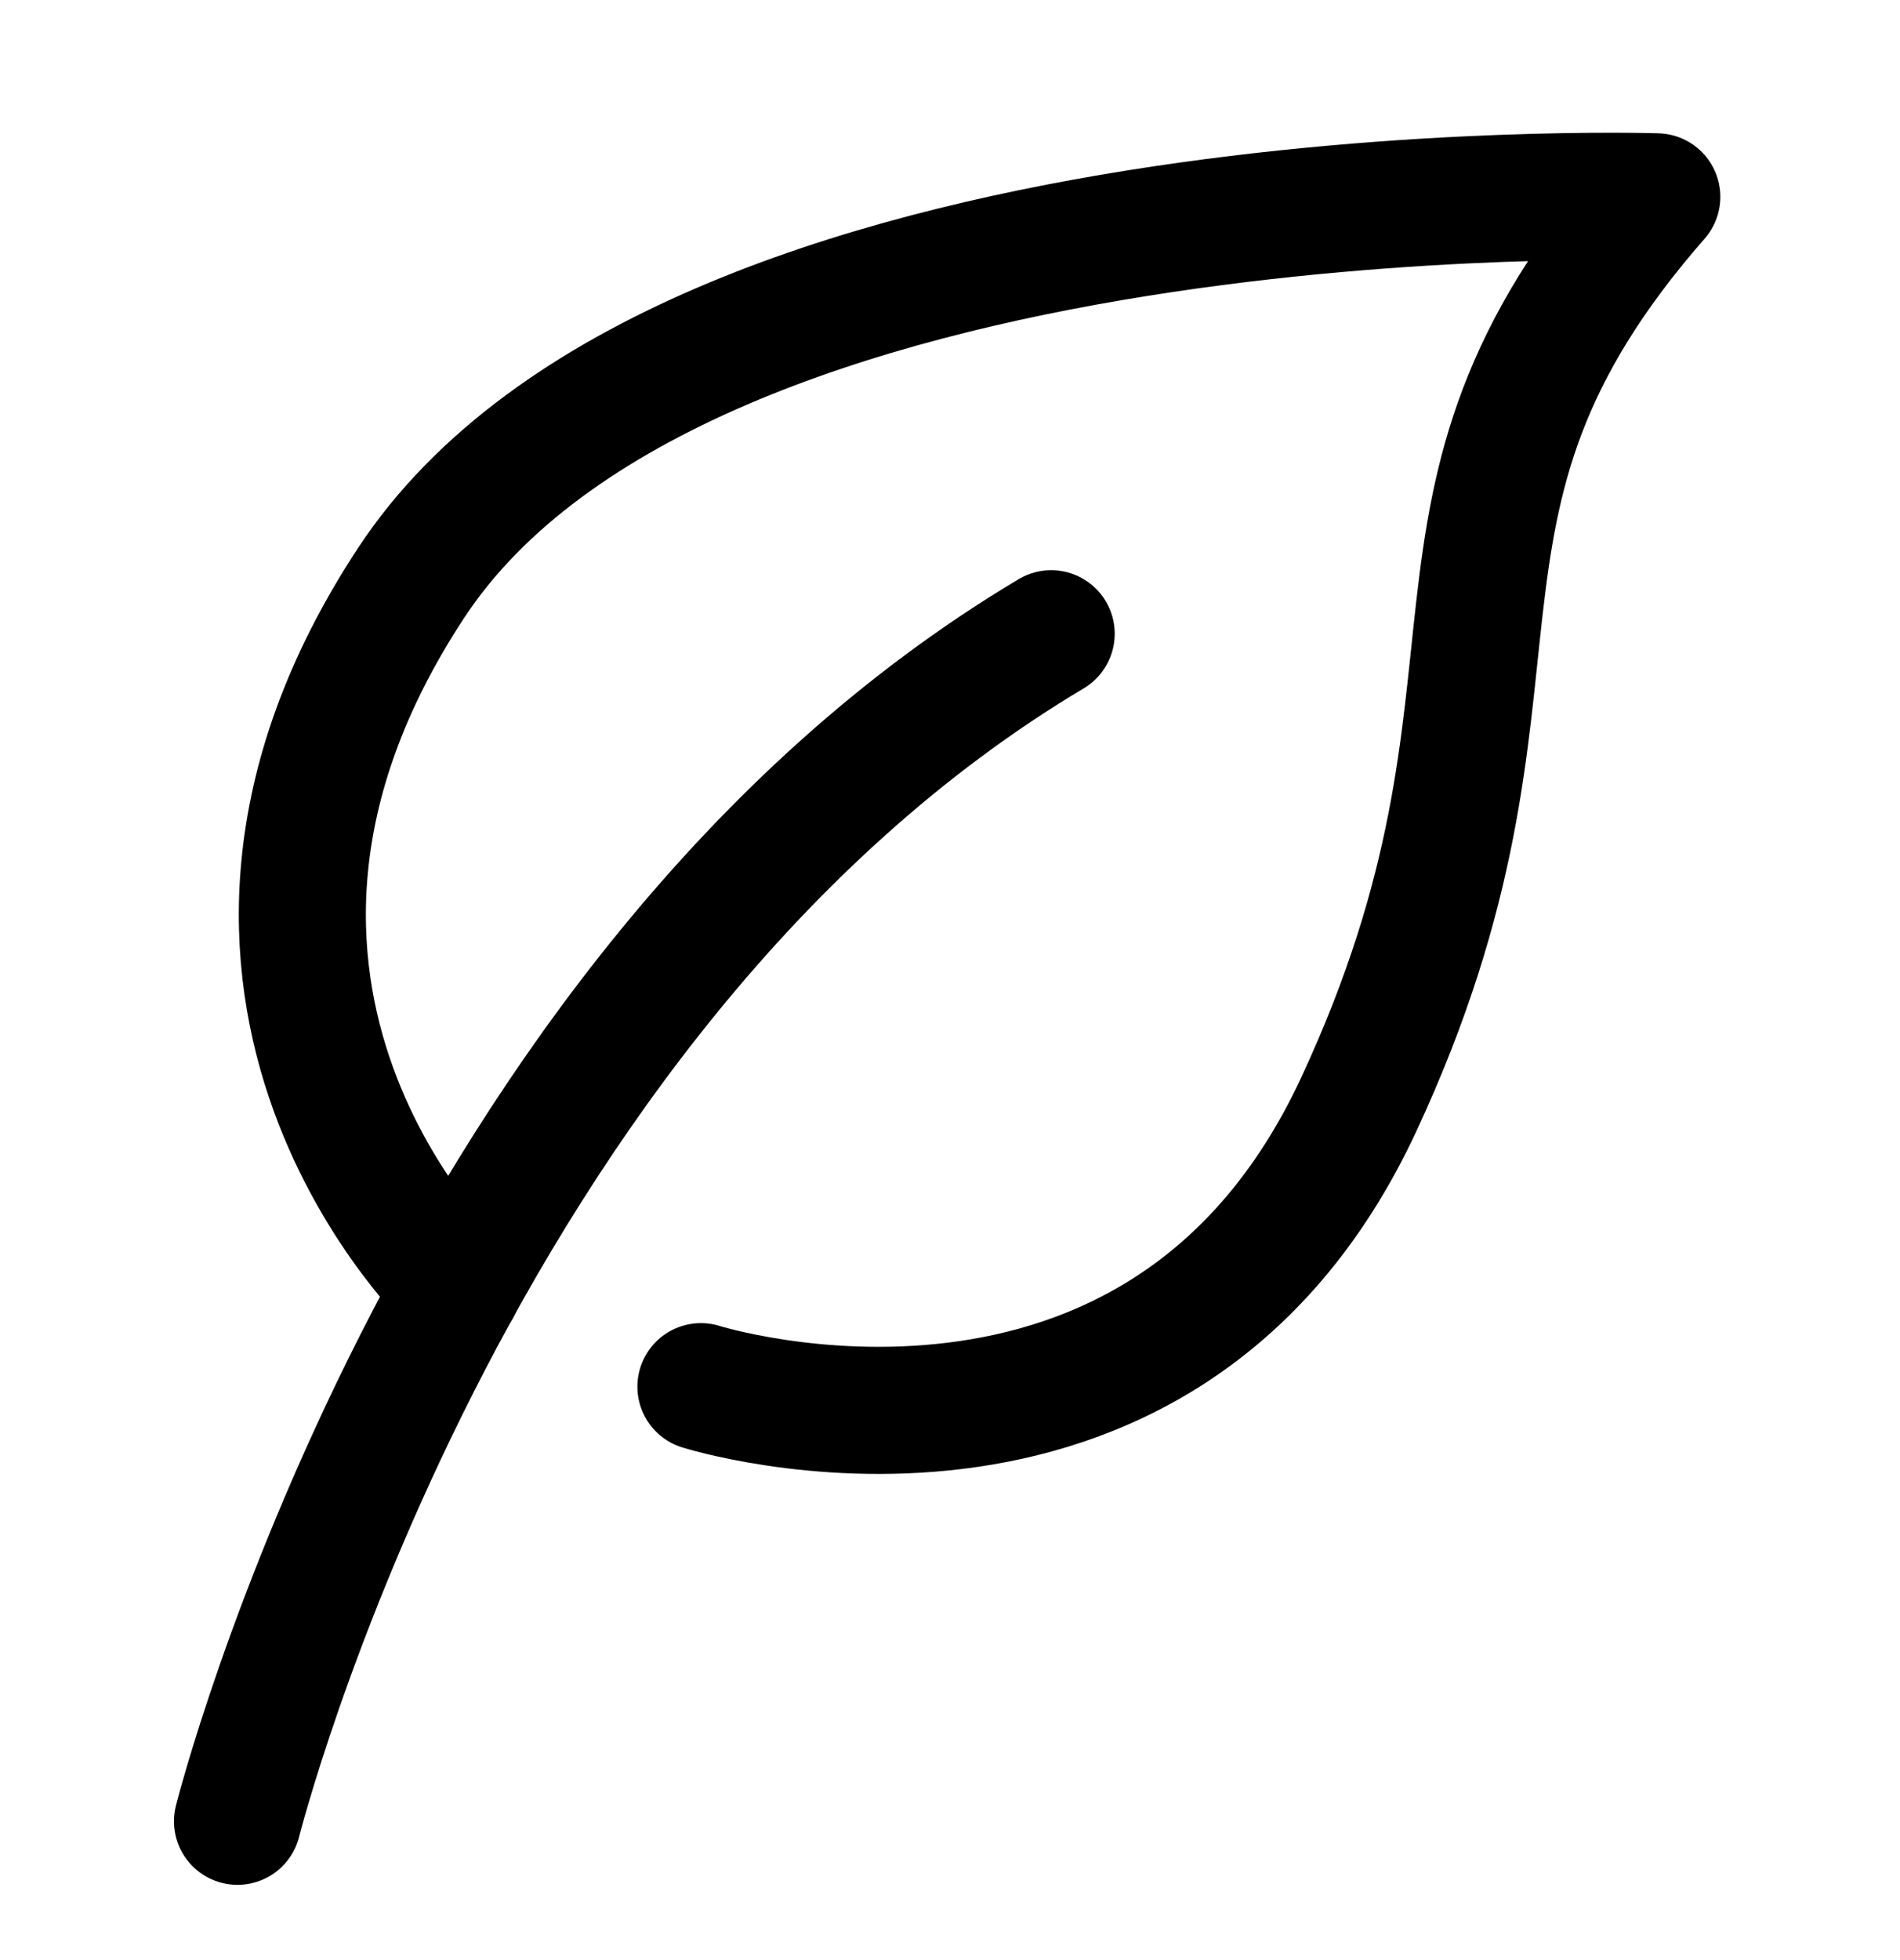 <svg width="32" height="33" viewBox="0 0 32 33" xmlns="http://www.w3.org/2000/svg">
    <g stroke="#000" stroke-width="2.14" fill="none" fill-rule="evenodd" stroke-linecap="round" stroke-linejoin="round">
        <path d="M4 30.663S7.504 16.749 17.704 10.67"/>
        <path d="M11.805 23.346s7.736 2.442 11.081-4.755c3.347-7.197.397-9.999 5.018-15.277 0 0-16.354-.533-20.98 6.5-4.535 6.895.778 11.862.778 11.862"/>
    </g>
</svg>
